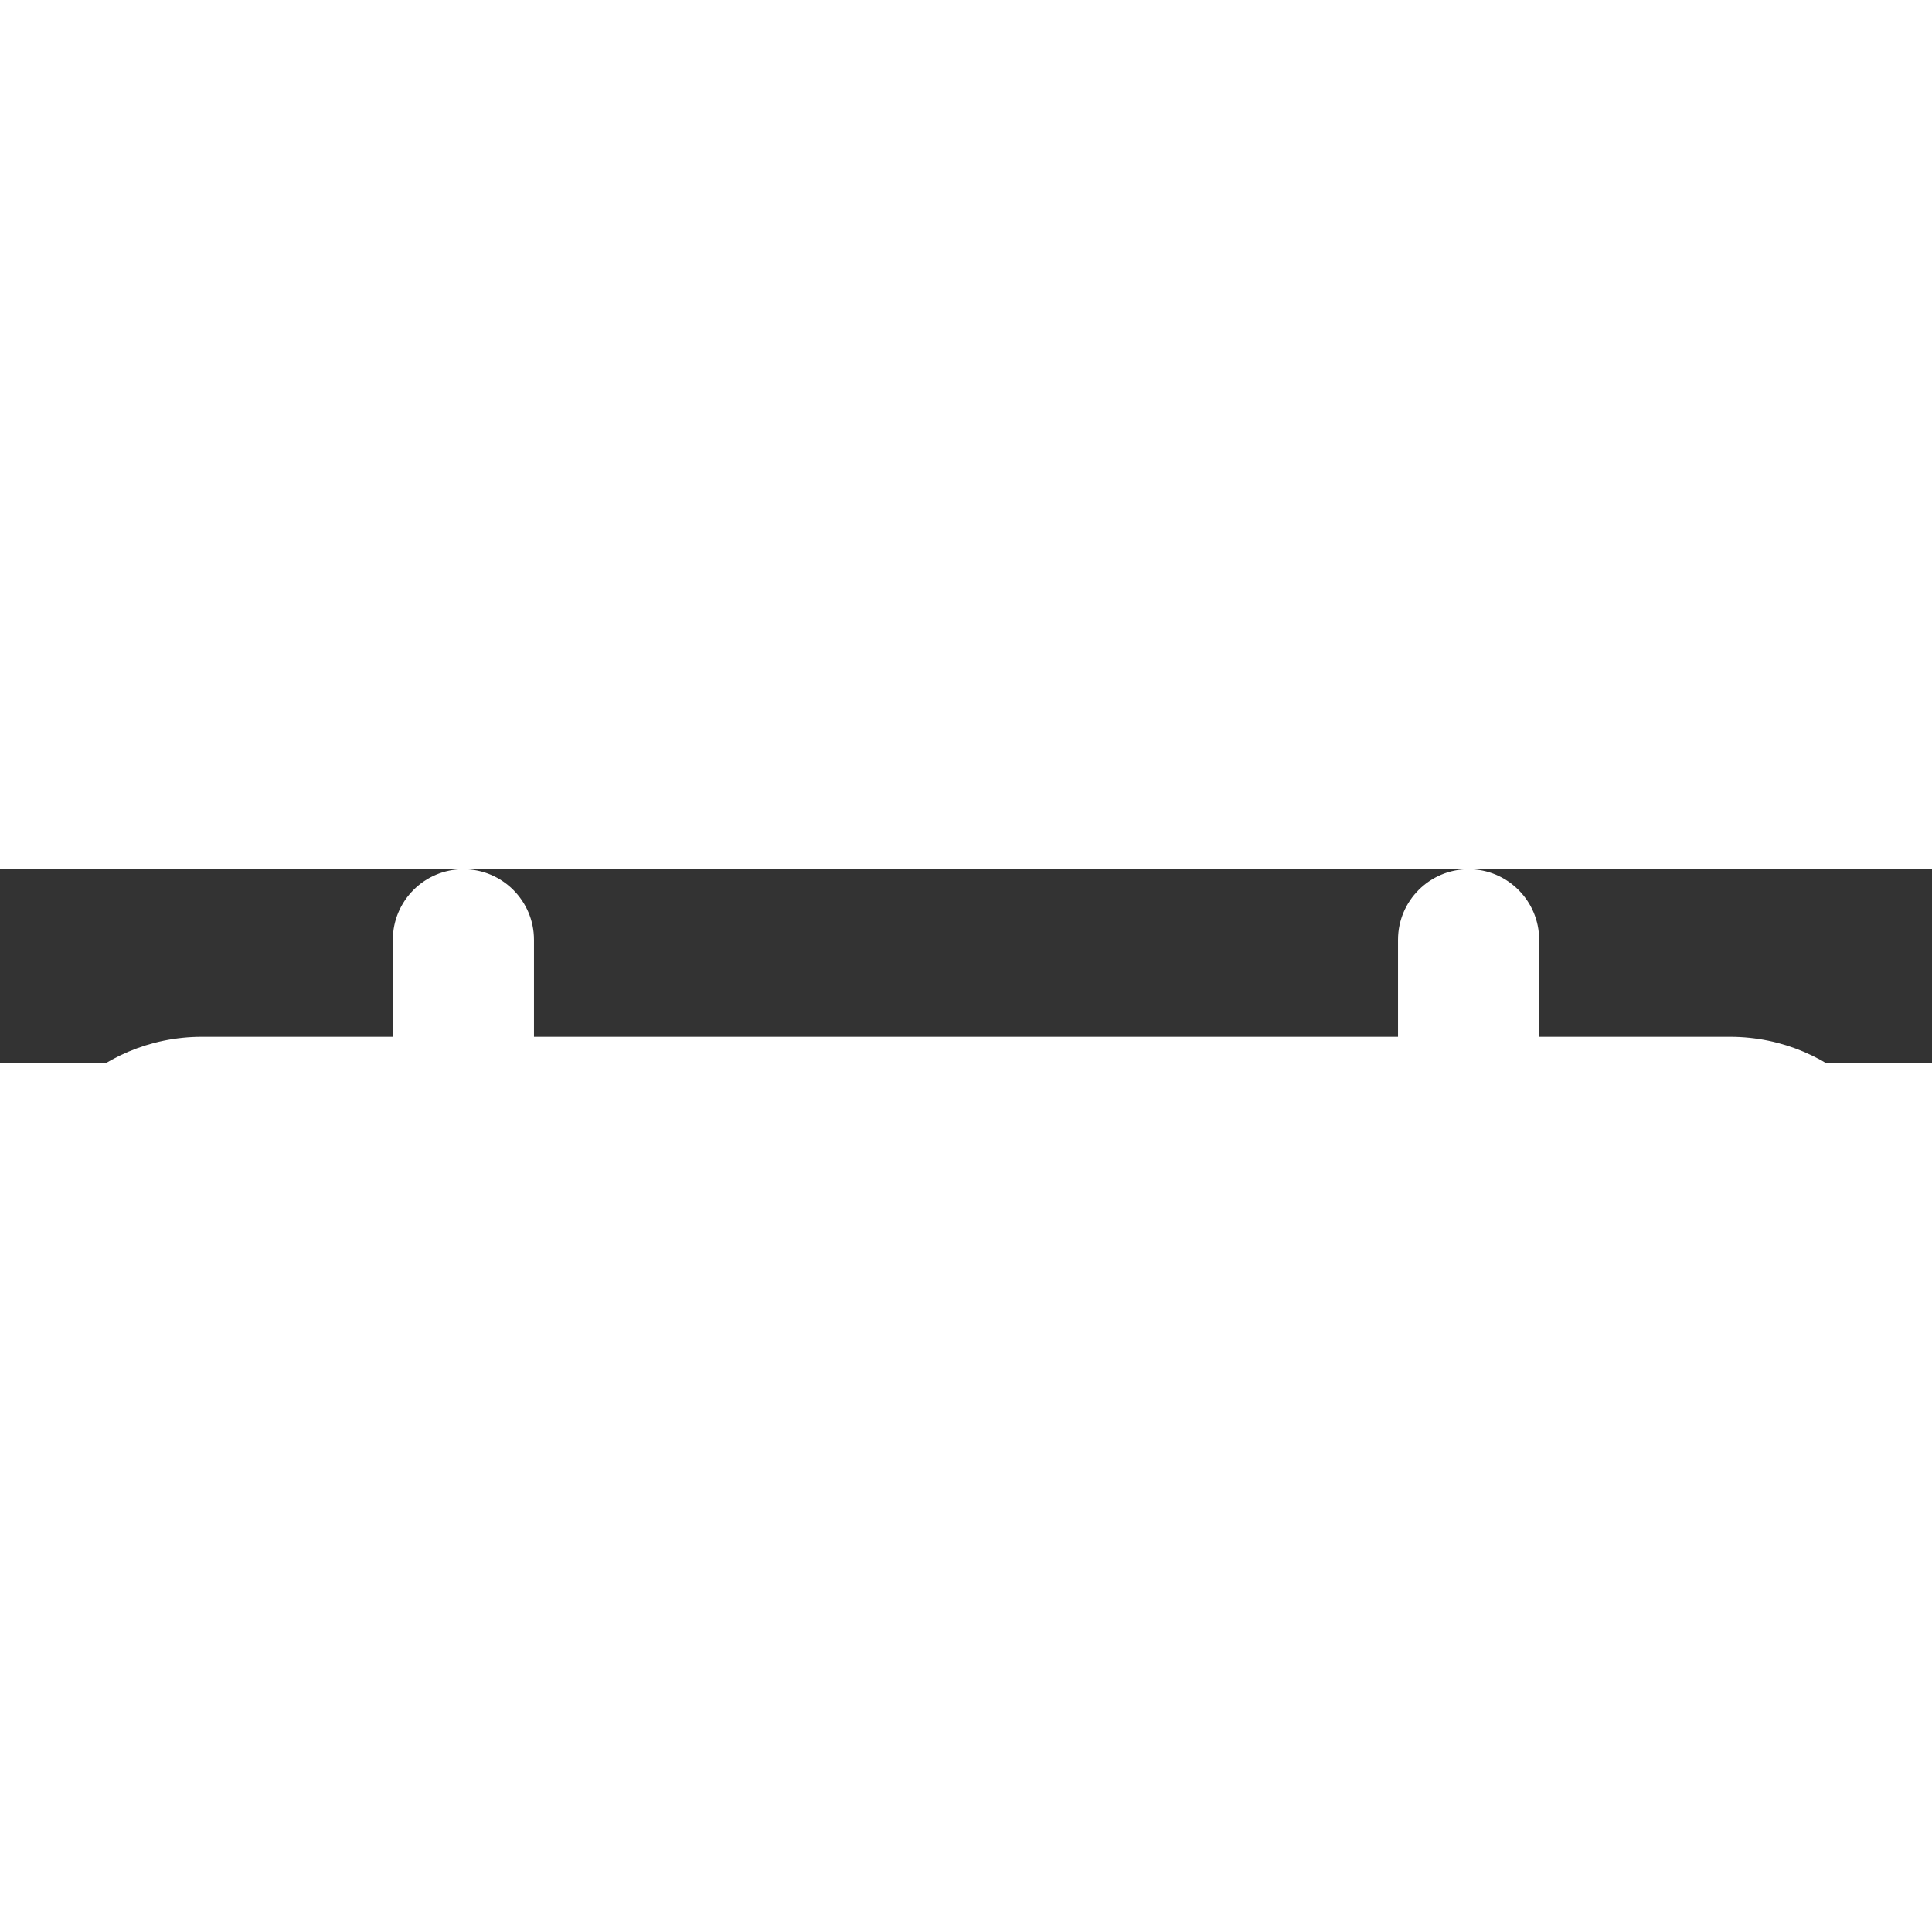 <?xml version="1.0" encoding="iso-8859-1"?>
<!-- Generator: Adobe Illustrator 16.0.0, SVG Export Plug-In . SVG Version: 6.00 Build 0)  -->
<!DOCTYPE svg PUBLIC "-//W3C//DTD SVG 1.1//EN" "http://www.w3.org/Graphics/SVG/1.1/DTD/svg11.dtd">
<svg version="1.1" id="Capa_1" xmlns="http://www.w3.org/2000/svg" xmlns:xlink="http://www.w3.org/1999/xlink" x="0px" y="0px"
	 width="60.112px" height="60.111px" viewBox="0 0 600.112 60.111" style="enable-background:new 0 0 60.112 60.111;" fill="#fff"
	 xml:space="preserve">
<rect x="0" y="0" width="600.112" height="60.111" fill="#333333" stroke="none"/>
<g>
	<g>
		<g>
			<path d="M537.423,52.563h-59.836V21.92c0-11.83-9.591-21.42-21.42-21.42c-11.83,0-21.42,9.59-21.42,21.42v30.642H165.364V21.92
				c0-11.83-9.59-21.42-21.42-21.42c-11.83,0-21.42,9.59-21.42,21.42v30.642H62.687c-32.058,0-58.14,26.082-58.14,58.14v430.77
				c0,32.059,26.082,58.139,58.14,58.139h474.736c32.059,0,58.141-26.08,58.141-58.139v-430.77
				C595.564,78.645,569.482,52.563,537.423,52.563z M47.387,110.703c0-8.451,6.85-15.3,15.3-15.3h59.837v24.443
				c0,11.83,9.59,21.42,21.42,21.42s21.42-9.59,21.42-21.42V95.403h269.383v24.443c0,11.83,9.59,21.42,21.42,21.42
				c11.829,0,21.42-9.59,21.42-21.42V95.403h59.836c8.45,0,15.3,6.85,15.3,15.3v53.856H47.387V110.703z M552.723,541.473
				c0,8.449-6.85,15.301-15.3,15.301H62.687c-8.45,0-15.3-6.852-15.3-15.301V207.399h505.336V541.473z"/>
			<path d="M537.423,600.111H62.687c-32.334,0-58.64-26.306-58.64-58.639v-430.77c0-32.334,26.306-58.64,58.64-58.64h59.336V21.92
				c0-12.087,9.833-21.92,21.92-21.92c12.086,0,21.92,9.833,21.92,21.92v30.142h268.384V21.92c0-12.087,9.833-21.92,21.92-21.92
				s21.92,9.833,21.92,21.92v30.143h59.336c32.335,0,58.641,26.306,58.641,58.64v430.77
				C596.064,573.806,569.758,600.111,537.423,600.111z M62.687,53.062c-31.783,0-57.64,25.857-57.64,57.64v430.77
				c0,31.782,25.857,57.639,57.64,57.639h474.736c31.783,0,57.641-25.856,57.641-57.639v-430.77c0-31.783-25.857-57.64-57.641-57.64
				h-60.336V21.92c0-11.536-9.385-20.92-20.92-20.92s-20.92,9.385-20.92,20.92v31.142H164.864V21.92
				c0-11.536-9.385-20.92-20.92-20.92c-11.536,0-20.92,9.385-20.92,20.92v31.142H62.687z M537.423,557.273H62.687
				c-8.712,0-15.8-7.088-15.8-15.801V206.899h506.336v334.574C553.223,550.186,546.135,557.273,537.423,557.273z M47.887,207.899
				v333.574c0,8.161,6.639,14.801,14.8,14.801h474.736c8.16,0,14.8-6.64,14.8-14.801V207.899H47.887z M553.223,165.059H46.887
				v-54.356c0-8.712,7.088-15.8,15.8-15.8h60.337v24.943c0,11.535,9.385,20.92,20.92,20.92s20.92-9.385,20.92-20.92V94.903h270.383
				v24.943c0,11.535,9.385,20.92,20.92,20.92s20.92-9.385,20.92-20.92V94.903h60.336c8.712,0,15.8,7.088,15.8,15.8V165.059z
				 M47.887,164.059h504.336v-53.356c0-8.161-6.64-14.8-14.8-14.8h-59.336v23.943c0,12.087-9.833,21.92-21.92,21.92
				s-21.92-9.833-21.92-21.92V95.903H165.864v23.943c0,12.087-9.833,21.92-21.92,21.92s-21.92-9.833-21.92-21.92V95.903H62.687
				c-8.161,0-14.8,6.639-14.8,14.8V164.059z"/>
		</g>
	</g>
</g>
<g>
</g>
<g>
</g>
<g>
</g>
<g>
</g>
<g>
</g>
<g>
</g>
<g>
</g>
<g>
</g>
<g>
</g>
<g>
</g>
<g>
</g>
<g>
</g>
<g>
</g>
<g>
</g>
<g>
</g>
</svg>
